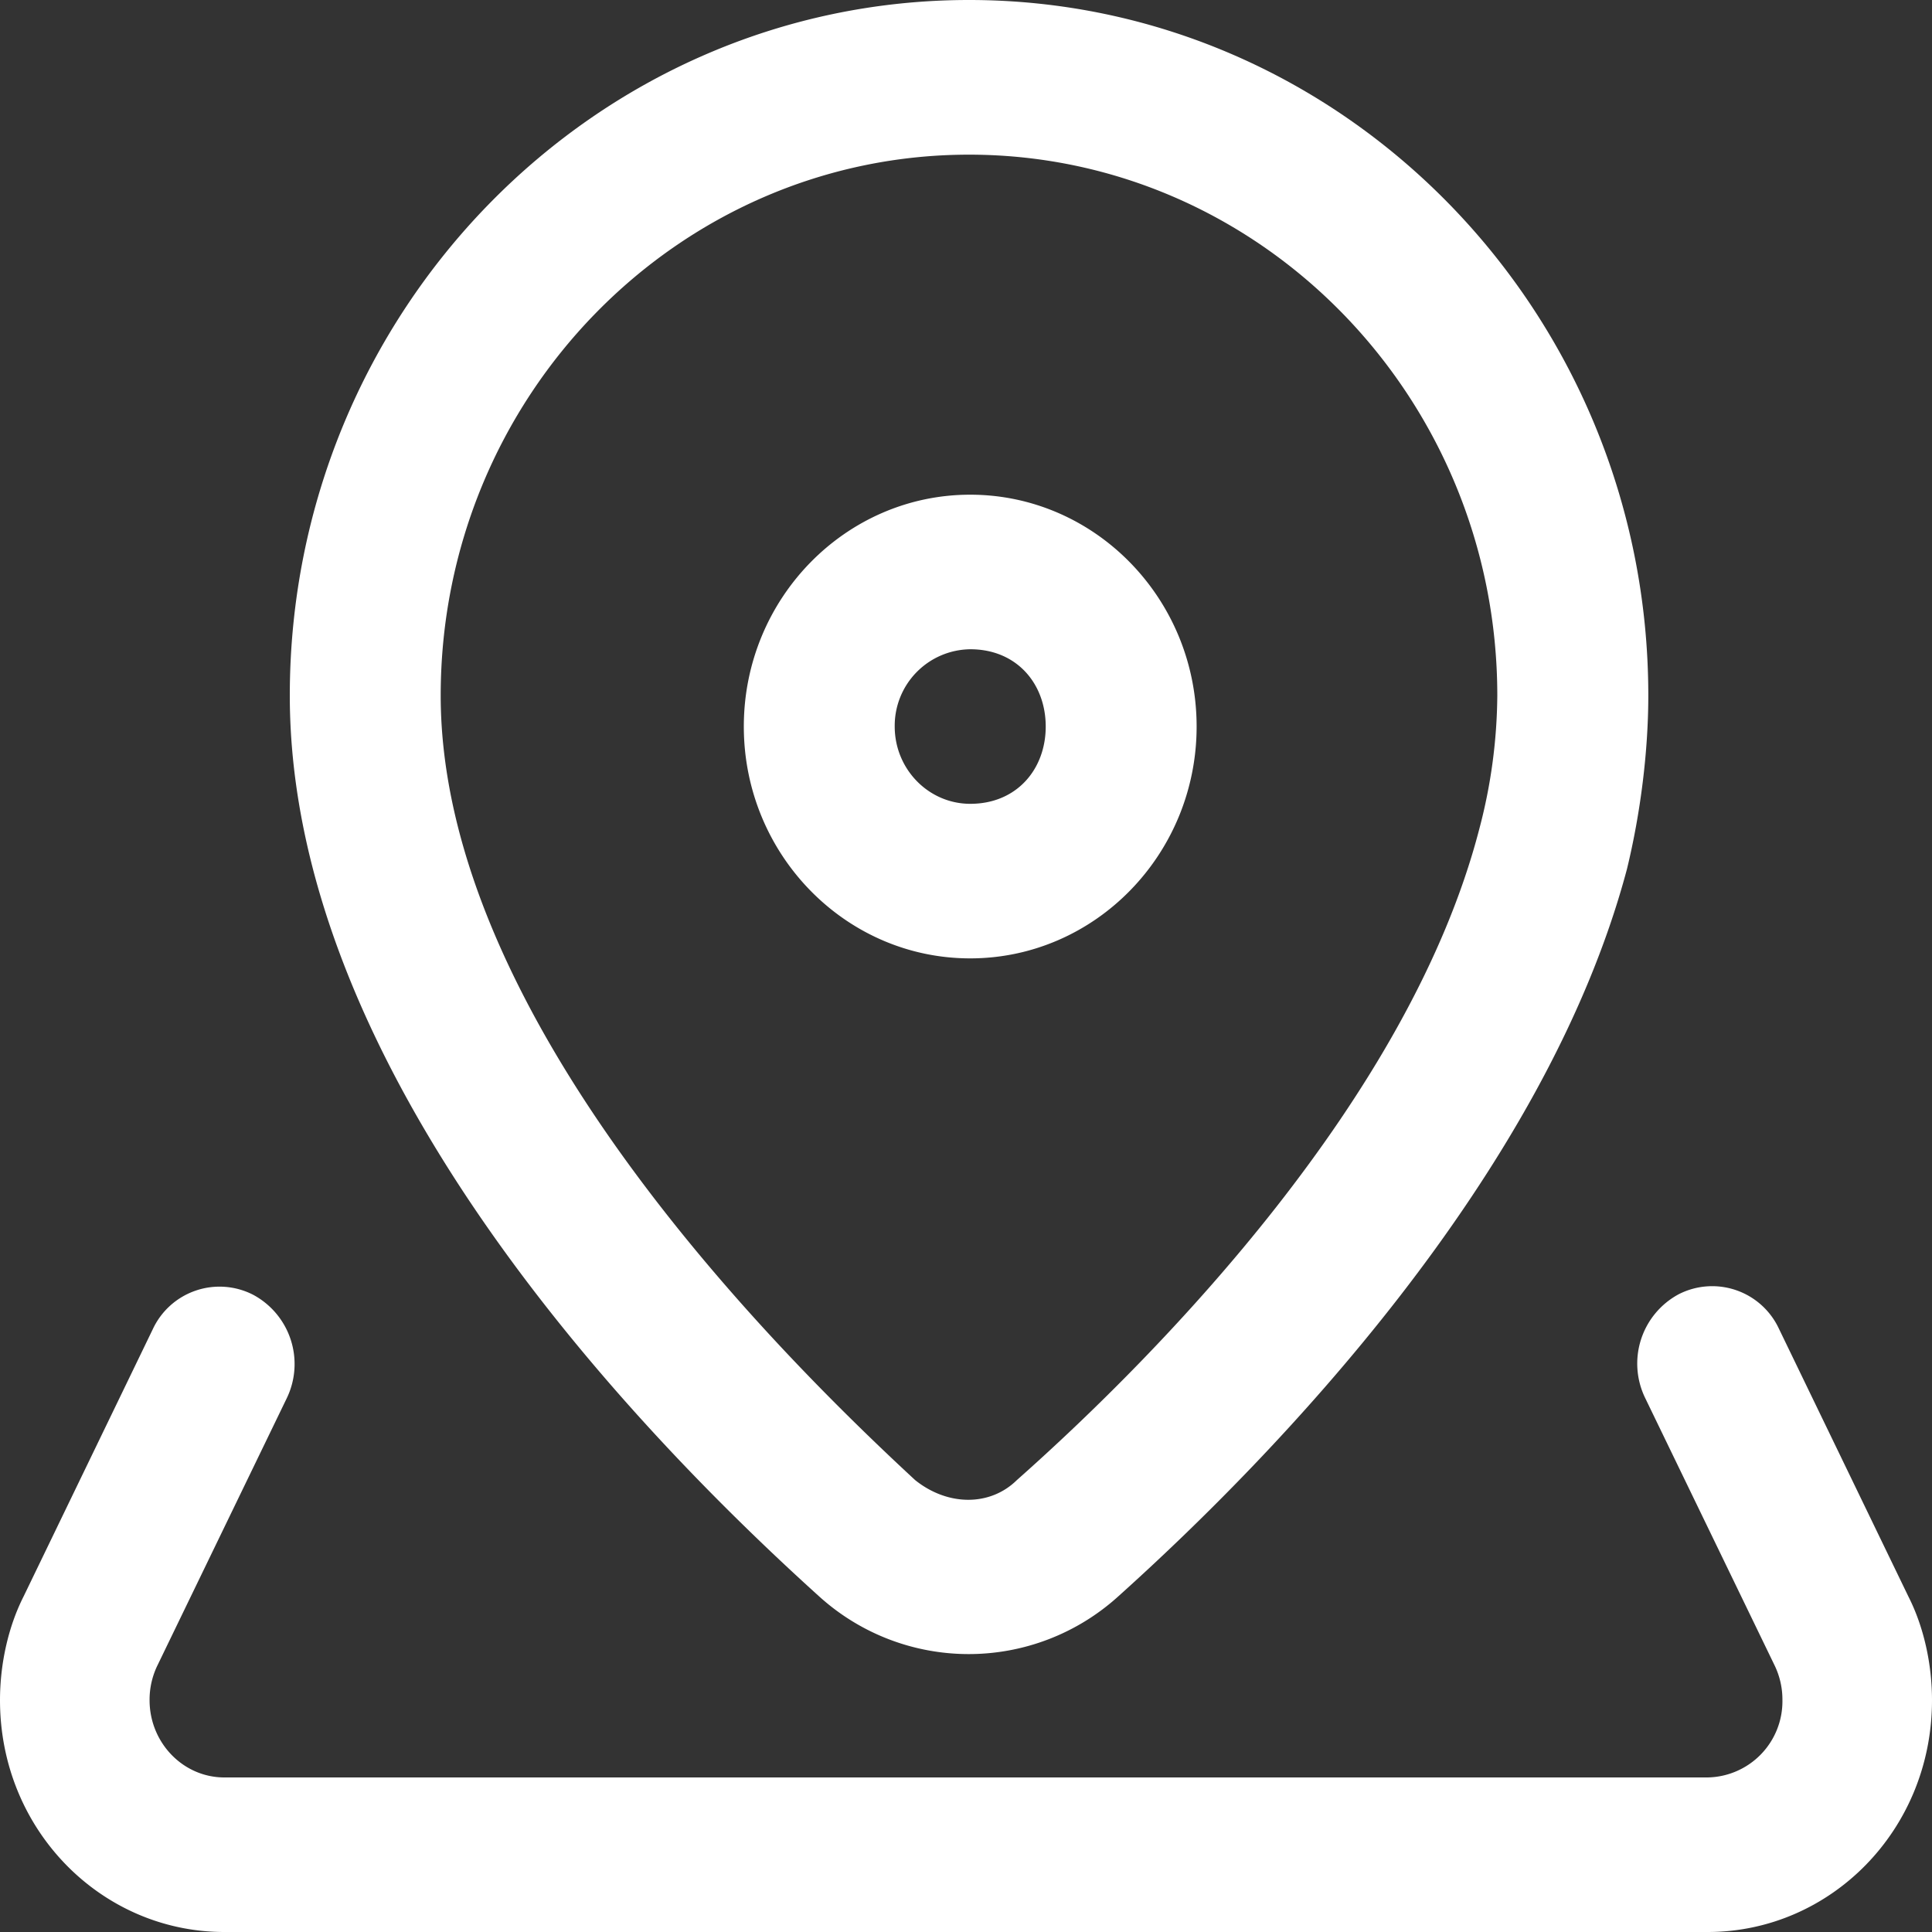 <svg xmlns="http://www.w3.org/2000/svg" width="19" height="19"><rect width="100%" height="100%" fill="#333333" stroke="none"/><path fill="#fff" d="M2.85 6.84C2.85 3.07 5.847 0 9.53 0s6.68 3.069 6.68 6.84c0 .551-.077 1.16-.21 1.707-.805 3.025-3.473 5.778-5 7.15a2.19 2.19 0 01-2.947 0C6.11 13.942 2.85 10.461 2.85 6.84zm1.484 0c0 3.16 3.287 6.44 4.666 7.716.322.258.738.258 1 0 1.42-1.259 3.862-3.763 4.547-6.4a5.25 5.25 0 00.178-1.315c0-2.934-2.33-5.32-5.195-5.32S4.334 3.906 4.334 6.84zM0 16.72c0-.353.08-.72.232-1.02l1.27-2.627a.724.724 0 01.987-.34.773.773 0 01.33 1.02l-1.272 2.628a.772.772 0 00-.076.339c0 .419.33.76.735.76h14.588a.749.749 0 00.735-.76.772.772 0 00-.076-.34l-1.274-2.632a.774.774 0 01.33-1.02.724.724 0 01.986.34l1.273 2.633c.152.299.232.666.232 1.019C19 18 18 19 16.794 19H2.206C1 19 0 18 0 16.72zm7.315-9.575c0-1.257.999-2.28 2.226-2.28 1.228 0 2.227 1.023 2.227 2.28s-.999 2.28-2.227 2.28c-1.227 0-2.226-1.023-2.226-2.28zm1.484 0c0 .419.333.76.743.76.458 0 .742-.341.742-.76 0-.42-.284-.76-.742-.76a.752.752 0 00-.743.76z"/></svg>